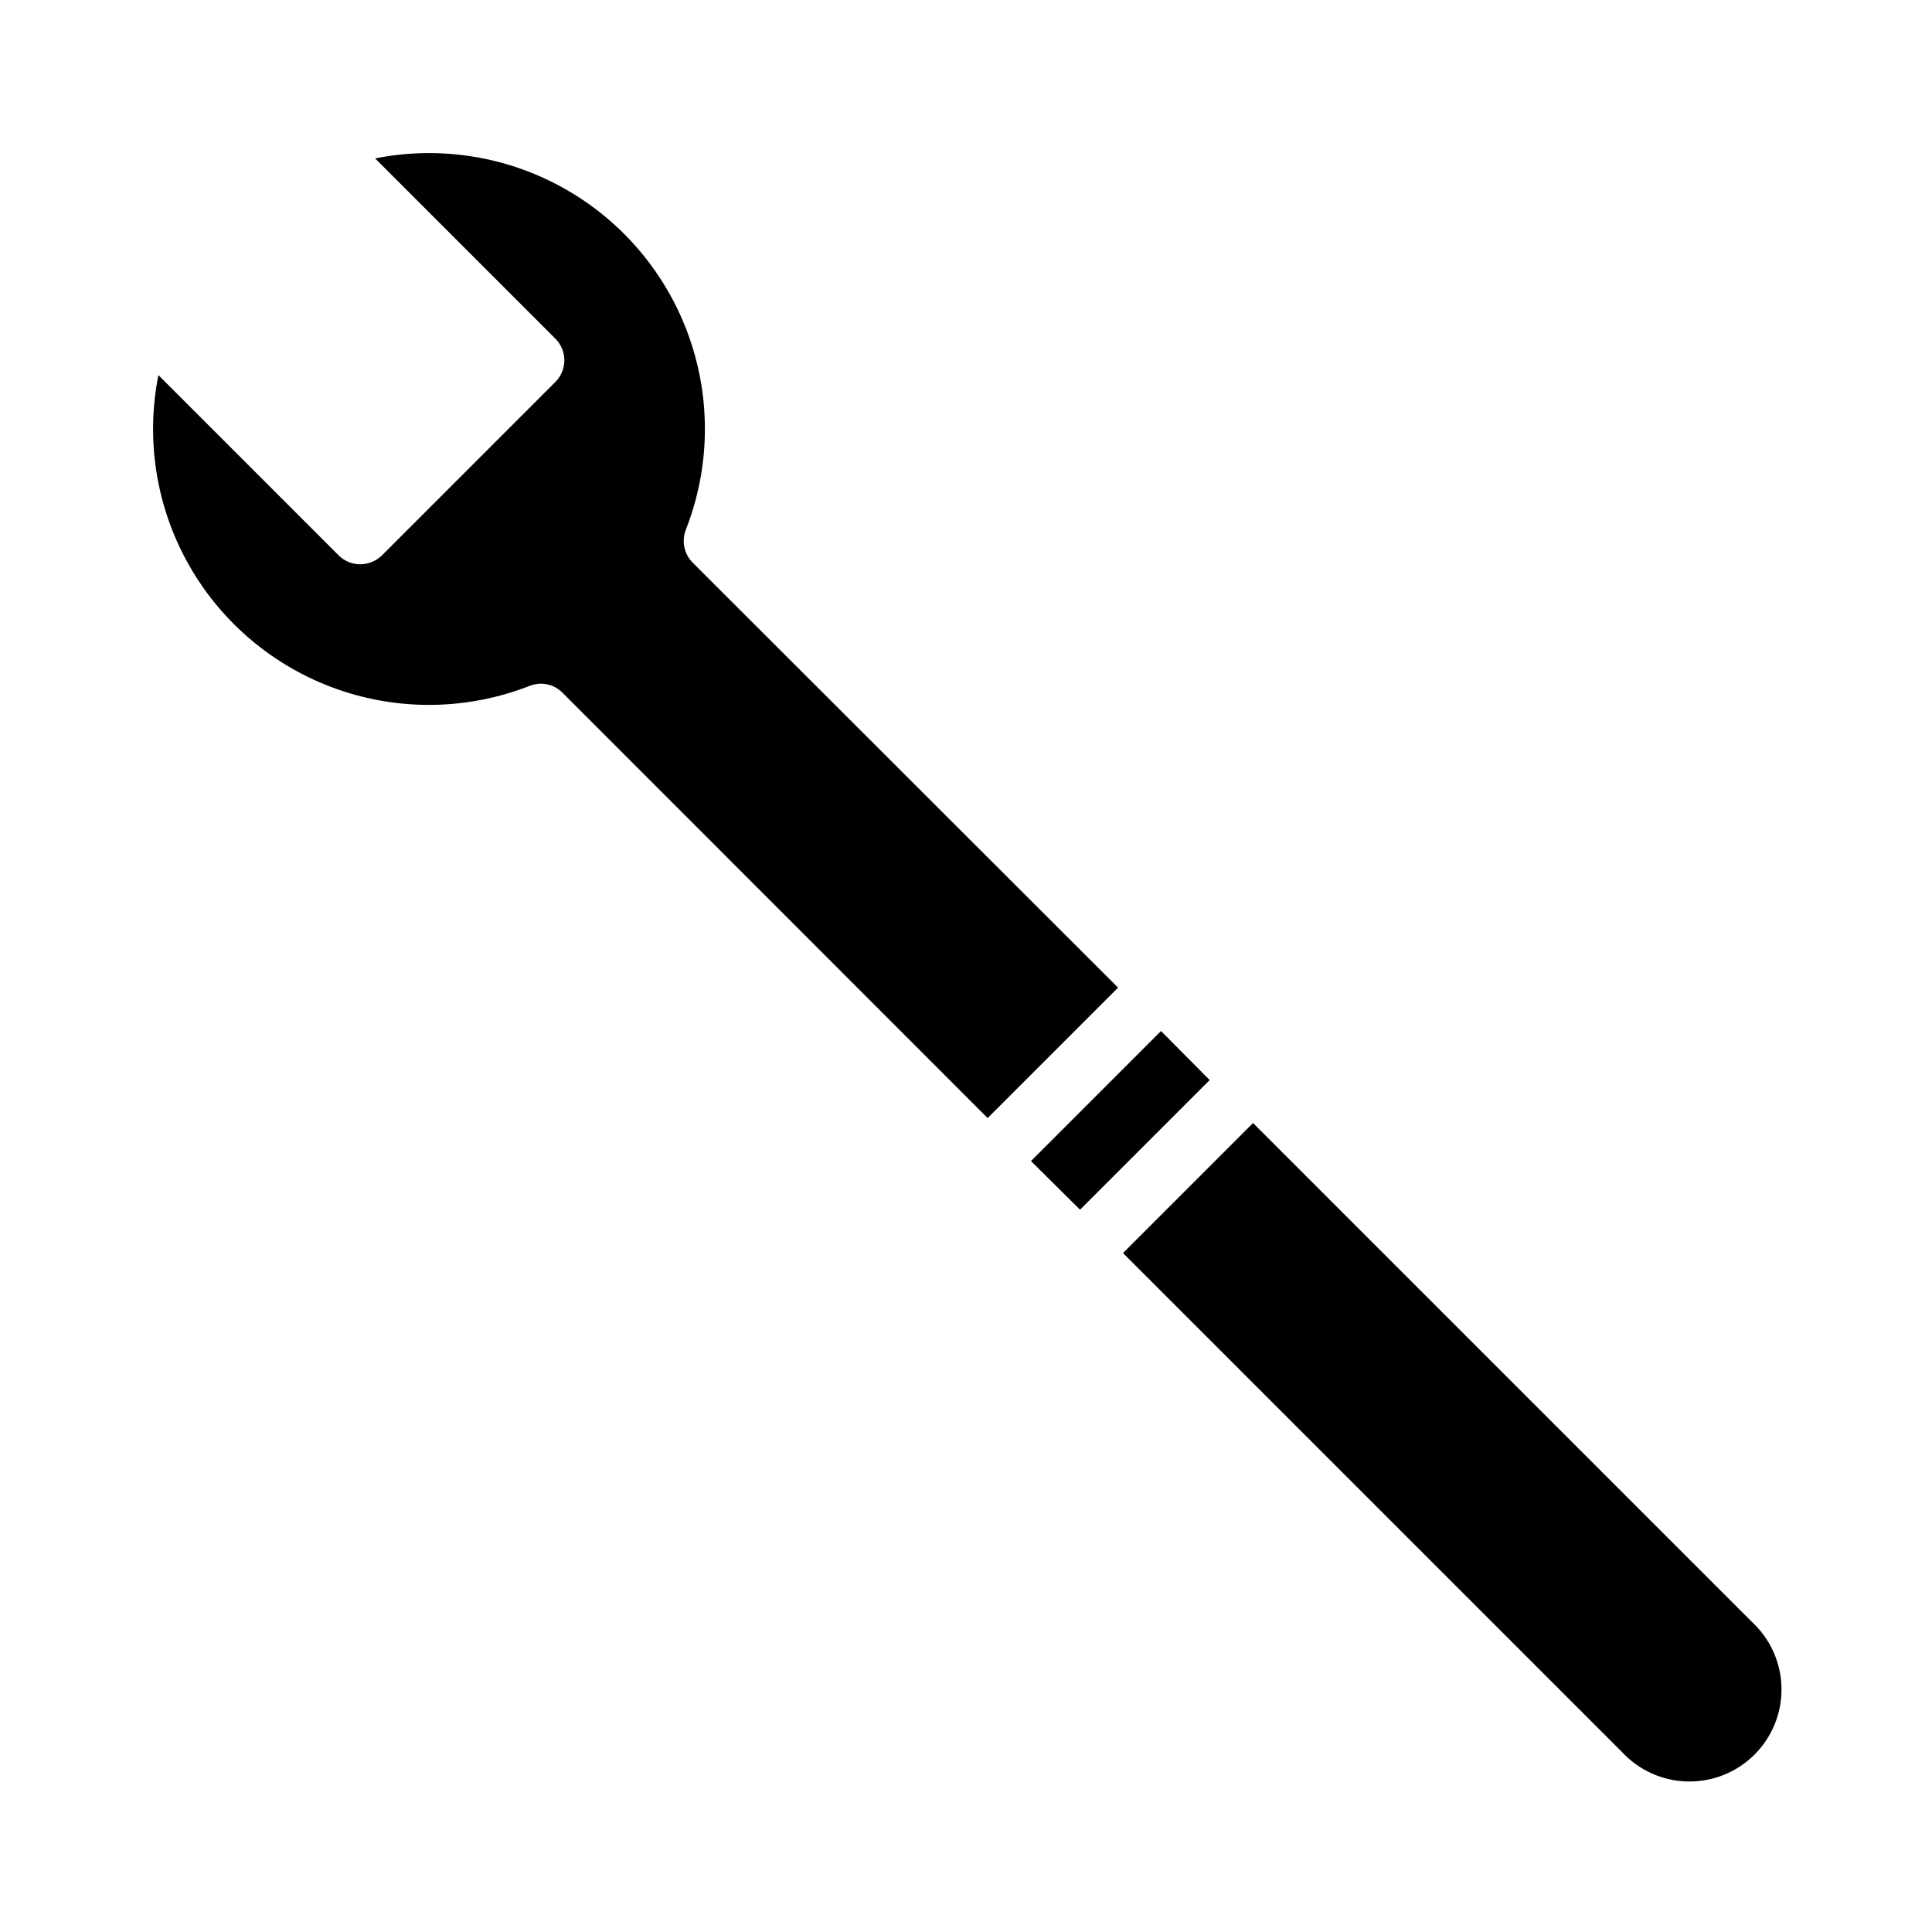 <?xml version="1.0" encoding="UTF-8"?>
<!-- Uploaded to: ICON Repo, www.svgrepo.com, Generator: ICON Repo Mixer Tools -->
<svg fill="#000000" width="800px" height="800px" version="1.1" viewBox="144 144 512 512" xmlns="http://www.w3.org/2000/svg">
 <path d="m327.6 293.14c-2.293-2.281-3.023-5.699-1.863-8.715 6.434-16.367 6.754-34.508 0.898-51.09-5.856-16.586-17.492-30.504-32.777-39.199-15.289-8.699-33.195-11.594-50.445-8.156l47.762 47.762c1.527 1.52 2.383 3.586 2.383 5.742s-0.855 4.223-2.383 5.742l-45.949 45.949c-1.535 1.5-3.594 2.352-5.742 2.367-2.152 0.004-4.219-0.848-5.742-2.367l-47.762-47.762c-3.438 17.25-0.543 35.156 8.156 50.445 8.695 15.285 22.613 26.922 39.199 32.777 16.582 5.856 34.723 5.535 51.09-0.898 0.934-0.355 1.922-0.543 2.922-0.555 2.16 0.004 4.231 0.875 5.742 2.418l112.65 112.7 34.562-34.562zm280.72 280.72-132.25-132.25-34.461 34.461 132.25 132.25c4.508 4.856 10.793 7.672 17.418 7.793 6.625 0.125 13.016-2.453 17.699-7.137 4.684-4.684 7.262-11.074 7.137-17.699-0.121-6.625-2.938-12.91-7.793-17.418zm-156.64-156.63-34.461 34.461 13 12.895 34.359-34.359z"/>
</svg>